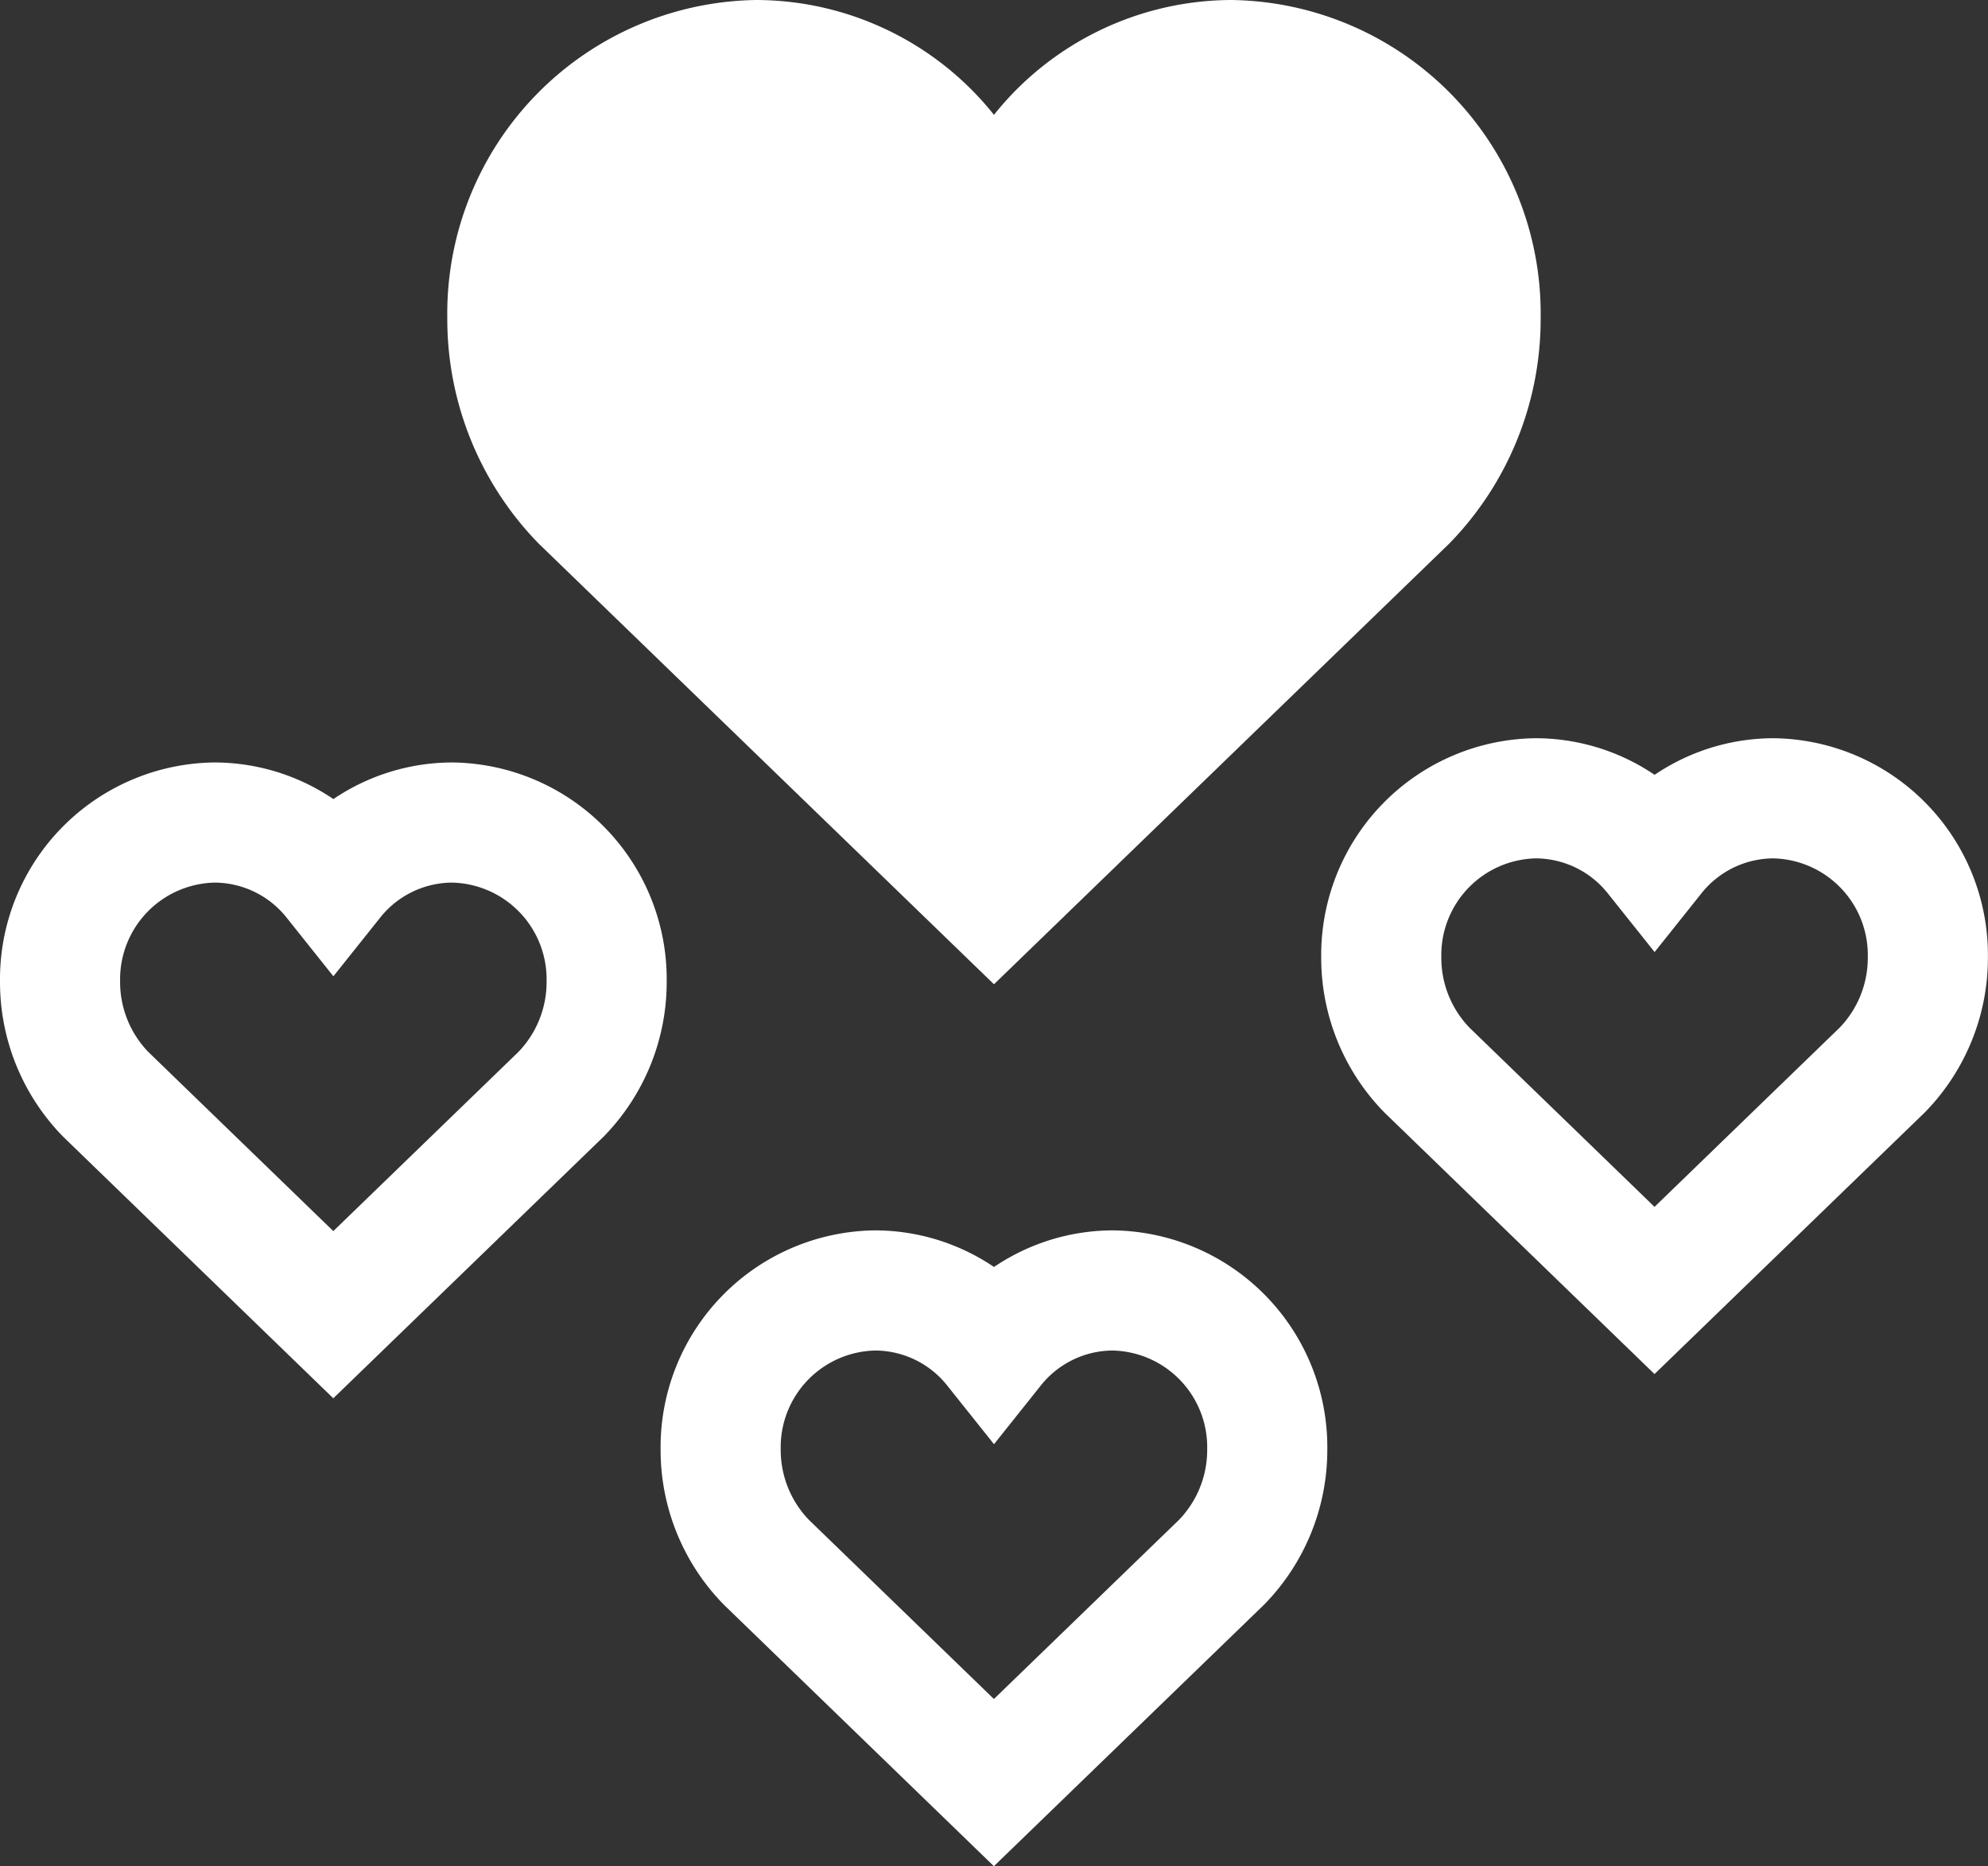 <svg xmlns="http://www.w3.org/2000/svg" width="66.206" height="62.133" viewBox="0 0 66.206 62.133"><rect x="0" y="0" width="66.206" height="62.133" fill="#333333" stroke="none"/><defs><style>.a{fill:#fff;}.b{fill:none;stroke:#fff;stroke-miterlimit:10;stroke-width:4px;}</style></defs><g transform="translate(-34.016 -30.921)"><g transform="translate(-381.088 13.192)"><path class="a" d="M438.206,53.771l15.168-14.678a10.7,10.7,0,0,0,3.038-7.508A10.441,10.441,0,0,0,446.122,21a10.159,10.159,0,0,0-7.916,3.823A10.159,10.159,0,0,0,430.29,21,10.441,10.441,0,0,0,420,31.585a10.7,10.7,0,0,0,3.038,7.508Z" transform="translate(10 -3.271)"/></g><g transform="translate(-349.984 39.771)"><path class="b" d="M429.1,37.386l7.584-7.339a5.352,5.352,0,0,0,1.519-3.754A5.22,5.22,0,0,0,433.061,21a5.08,5.08,0,0,0-3.958,1.912A5.08,5.08,0,0,0,425.145,21,5.22,5.22,0,0,0,420,26.293a5.352,5.352,0,0,0,1.519,3.754Z" transform="translate(10 -3.271)"/></g><g transform="translate(-371.984 56.157)"><path class="b" d="M429.1,37.386l7.584-7.339a5.352,5.352,0,0,0,1.519-3.754A5.22,5.22,0,0,0,433.061,21a5.08,5.08,0,0,0-3.958,1.912A5.08,5.08,0,0,0,425.145,21,5.22,5.22,0,0,0,420,26.293a5.352,5.352,0,0,0,1.519,3.754Z" transform="translate(10 -3.271)"/></g><g transform="translate(-393.984 40.578)"><path class="b" d="M429.1,37.386l7.584-7.339a5.352,5.352,0,0,0,1.519-3.754A5.22,5.22,0,0,0,433.061,21a5.08,5.08,0,0,0-3.958,1.912A5.08,5.08,0,0,0,425.145,21,5.22,5.22,0,0,0,420,26.293a5.352,5.352,0,0,0,1.519,3.754Z" transform="translate(10 -3.271)"/></g></g></svg>